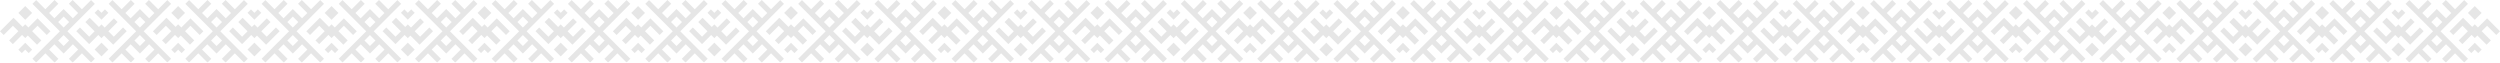 <?xml version="1.0" encoding="UTF-8"?> <svg xmlns="http://www.w3.org/2000/svg" viewBox="0 0 4994.67 125.04"><defs><style>.cls-1{opacity:0.1;}</style></defs><g id="Слой_2" data-name="Слой 2"><g id="OBJECTS"><g class="cls-1"><rect x="40.7" y="16.12" width="19.44" height="19.44" transform="translate(-3.5 43.22) rotate(-45)"></rect><polygon points="36.68 99.19 43.55 106.07 50.42 99.19 57.3 106.07 64.17 99.19 50.42 85.45 36.68 99.19"></polygon><polygon points="93.42 69.89 100.82 62.49 82.41 44.08 76 37.67 75.01 36.68 56.77 54.92 54.33 52.47 50.42 48.57 45.27 53.72 27.03 35.48 25.31 37.21 25.31 37.21 0 62.52 7.4 69.92 25.84 51.48 36.68 62.32 18.24 80.76 25.64 88.16 44.08 69.72 46.69 72.33 50.42 76.06 55.58 70.91 73.99 89.32 82.58 80.73 64.17 62.32 64.17 62.32 75.01 51.48 93.42 69.89"></polygon><path d="M189.45,117.34,171.17,99.05l-7.52-7.52L153.1,81l-7.52-7.52L134.64,62.52l10.94-10.94,7.52-7.53,10.51-10.51L171.13,26,189.46,7.7,181.93.18,163.61,18.5,145.15,0l-7.52,7.52L156.09,26,145.58,36.53,134.64,25.59l-7.52-7.52-7.53,7.52L108.65,36.53,98.11,26,116.57,7.52,109.05,0,90.58,18.46,72.3.18,64.78,7.7,83.06,26l7.52,7.53,10.55,10.54,7.52,7.53,10.94,10.94L108.65,73.46,101.13,81,90.62,91.49,83.1,99,64.78,117.33l7.52,7.53,18.32-18.32L109.08,125l7.52-7.52L98.14,99,108.65,88.5l10.94,10.94,7.53,7.53,7.52-7.52,10.94-11,10.55,10.55-18.47,18.46,7.52,7.53,18.47-18.47,18.28,18.29ZM116.17,44.05l11-10.94,10.94,10.94L127.12,55Zm11,47.87L116.17,81l11-10.94L138.06,81Z"></path><rect x="193.03" y="89.25" width="19.44" height="19.44" transform="translate(-10.6 172.35) rotate(-45)"></rect><polygon points="216.5 25.62 209.62 18.75 202.75 25.62 195.88 18.75 189 25.62 202.75 39.37 216.5 25.62"></polygon><polygon points="159.76 54.92 152.35 62.32 170.76 80.73 177.17 87.14 178.17 88.14 196.4 69.9 198.85 72.34 202.75 76.24 207.9 71.09 226.14 89.33 227.86 87.61 227.86 87.61 253.17 62.3 245.77 54.89 227.34 73.33 216.5 62.5 234.94 44.06 227.53 36.66 209.1 55.09 206.48 52.48 202.75 48.75 197.6 53.9 179.19 35.49 170.59 44.09 189 62.5 189 62.5 178.17 73.33 159.76 54.92"></polygon><path d="M341.81,117.34,323.52,99.05,316,91.53,305.46,81l-7.53-7.52L287,62.52l10.94-10.94,7.53-7.53L316,33.54,323.49,26,341.81,7.7,334.29.18,316,18.5,297.5,0,290,7.56,308.45,26,297.93,36.53,287,25.59l-7.52-7.52L272,25.59,261,36.53,250.46,26,268.92,7.52,261.4,0,242.94,18.46,224.65.18,217.13,7.7,235.42,26l7.52,7.53,10.55,10.54L261,51.58,272,62.52,261,73.46,253.49,81,243,91.49,235.45,99l-18.32,18.32,7.52,7.53L243,106.54,261.44,125l7.52-7.52L250.5,99,261,88.5,272,99.44l7.52,7.53L287,99.45l10.94-11,10.55,10.55L290,117.51l7.52,7.53L316,106.57l18.29,18.29ZM268.53,44.05l10.94-10.94,10.94,10.94L279.47,55Zm10.94,47.87L268.53,81,279.47,70,290.41,81Z"></path><rect x="346.21" y="16.12" width="19.44" height="19.44" transform="translate(85.98 259.25) rotate(-45)"></rect><polygon points="342.18 99.19 349.06 106.07 355.93 99.19 362.8 106.07 369.68 99.19 355.93 85.45 342.18 99.19"></polygon><polygon points="398.92 69.89 406.32 62.49 387.91 44.08 381.51 37.67 380.51 36.68 362.27 54.92 359.83 52.47 355.93 48.57 350.78 53.72 332.54 35.48 330.82 37.21 330.82 37.21 305.5 62.52 312.91 69.92 331.35 51.48 342.18 62.32 323.74 80.76 331.14 88.16 349.58 69.72 352.2 72.33 355.93 76.06 361.08 70.91 379.49 89.32 388.09 80.73 369.68 62.32 369.68 62.32 380.51 51.48 398.92 69.89"></polygon><path d="M495,117.34,476.67,99.05l-7.52-7.52L458.61,81l-7.53-7.52L440.14,62.52l10.94-10.94,7.53-7.53,10.51-10.51L476.64,26,495,7.7,487.44.18,469.12,18.5,450.65,0l-7.52,7.52L461.6,26,451.08,36.53,440.14,25.59l-7.52-7.52-7.52,7.52L414.16,36.53,403.61,26,422.07,7.52,414.55,0,396.09,18.46,377.8.18,370.28,7.7,388.57,26l7.52,7.53,10.55,10.54,7.52,7.53L425.1,62.52,414.16,73.46,406.64,81,396.12,91.49,388.6,99l-18.32,18.32,7.52,7.53,18.32-18.32L414.59,125l7.52-7.52L403.65,99,414.16,88.5,425.1,99.44l7.52,7.53,7.52-7.52,10.94-11,10.55,10.55-18.46,18.46,7.52,7.53,18.46-18.47,18.29,18.29ZM421.68,44.05l10.94-10.94,10.94,10.94L432.62,55Zm10.94,47.87L421.68,81,432.62,70,443.56,81Z"></path><rect x="498.53" y="89.25" width="19.44" height="19.44" transform="translate(78.88 388.38) rotate(-45)"></rect><polygon points="522 25.62 515.13 18.75 508.26 25.62 501.38 18.75 494.51 25.62 508.26 39.37 522 25.62"></polygon><polygon points="465.26 54.92 457.86 62.32 476.27 80.73 482.68 87.14 483.67 88.14 501.91 69.9 504.35 72.34 508.26 76.24 513.41 71.09 531.64 89.33 533.37 87.61 533.37 87.61 558.68 62.3 551.28 54.89 532.84 73.33 522 62.5 540.44 44.06 533.04 36.66 514.6 55.09 511.99 52.48 508.26 48.75 503.1 53.9 484.69 35.49 476.1 44.09 494.51 62.5 494.51 62.5 483.67 73.33 465.26 54.92"></polygon><path d="M647.31,117.34,629,99.05l-7.52-7.52L611,81l-7.52-7.52L592.5,62.52l10.94-10.94L611,44.05l10.51-10.51L629,26,647.32,7.7,639.79.18,621.47,18.5,603,0l-7.52,7.52L614,26,603.44,36.53,592.5,25.59,585,18.07l-7.53,7.52L566.51,36.53,556,26,574.43,7.52,566.91,0,548.44,18.46,530.16.18,522.64,7.7,540.92,26l7.52,7.53L559,44.05l7.52,7.53,10.94,10.94L566.51,73.46,559,81,548.48,91.49,541,99l-18.32,18.32,7.52,7.53,18.32-18.32L566.94,125l7.52-7.52L556,99,566.51,88.5l10.94,10.94L585,107l7.52-7.52,10.94-11L614,99.05l-18.47,18.46L603,125l18.47-18.47,18.28,18.29ZM574,44.05l11-10.94,10.94,10.94L585,55Zm11,47.87L574,81,585,70,595.92,81Z"></path><rect x="652.69" y="16.12" width="19.44" height="19.44" transform="translate(175.74 475.97) rotate(-45)"></rect><polygon points="648.67 99.19 655.54 106.07 662.41 99.19 669.29 106.07 676.16 99.19 662.41 85.45 648.67 99.19"></polygon><polygon points="705.41 69.89 712.81 62.49 694.4 44.08 687.99 37.67 687 36.68 668.76 54.92 666.32 52.47 662.41 48.57 657.26 53.72 639.03 35.48 637.3 37.21 637.3 37.21 611.99 62.52 619.39 69.92 637.83 51.48 648.67 62.32 630.23 80.76 637.63 88.16 656.07 69.72 658.68 72.33 662.41 76.06 667.57 70.91 685.98 89.32 694.57 80.73 676.16 62.32 676.16 62.32 687 51.48 705.41 69.89"></polygon><path d="M801.45,117.34,783.16,99.05l-7.52-7.52L765.09,81l-7.52-7.52L746.63,62.52l10.94-10.94,7.52-7.53L775.6,33.54,783.13,26,801.45,7.7,793.93.18,775.6,18.5,757.14,0l-7.52,7.52L768.08,26,757.57,36.53,746.63,25.59l-7.52-7.52-7.52,7.52-11,10.94L710.1,26,728.56,7.52,721,0,702.58,18.46,684.29.18,676.77,7.7,695.05,26l7.53,7.53,10.54,10.54,7.52,7.53,11,10.94-11,10.94L713.12,81,702.61,91.49,695.09,99l-18.32,18.32,7.52,7.53,18.32-18.32L721.07,125l7.53-7.52L710.13,99,720.64,88.5l11,10.94,7.52,7.53,7.52-7.52,10.94-11,10.55,10.55-18.47,18.46,7.53,7.53,18.46-18.47,18.28,18.29ZM728.17,44.05l10.94-10.94,10.94,10.94L739.11,55Zm10.94,47.87L728.17,81,739.11,70,750.05,81Z"></path><rect x="805.02" y="89.25" width="19.44" height="19.44" transform="translate(168.65 605.1) rotate(-45)"></rect><polygon points="828.49 25.62 821.62 18.75 814.74 25.62 807.87 18.75 801 25.62 814.74 39.37 828.49 25.62"></polygon><polygon points="771.75 54.92 764.35 62.32 782.76 80.73 789.16 87.14 790.16 88.14 808.4 69.9 810.84 72.34 814.74 76.24 819.89 71.09 838.13 89.33 839.85 87.61 839.85 87.61 865.17 62.3 857.76 54.89 839.33 73.33 828.49 62.5 846.93 44.06 839.53 36.66 821.09 55.09 818.47 52.48 814.74 48.75 809.59 53.9 791.18 35.49 782.58 44.09 801 62.5 801 62.5 790.16 73.33 771.75 54.92"></polygon><path d="M953.8,117.34,935.52,99.05,928,91.53,917.45,81l-7.52-7.52L899,62.52l10.95-10.94,7.52-7.53L928,33.54,935.48,26,953.8,7.7,946.28.18,928,18.5,909.5,0,902,7.56,920.44,26,909.93,36.53,899,25.59l-7.52-7.52-7.52,7.52L873,36.53,862.45,26,880.92,7.52,873.39,0,854.93,18.46,836.65.18,829.12,7.7,847.41,26l7.52,7.53,10.55,10.54L873,51.58l10.94,10.94L873,73.46,865.48,81,855,91.49,847.44,99l-18.32,18.32,7.52,7.53L855,106.54,873.43,125l7.52-7.52L862.49,99,873,88.5l10.94,10.94,7.52,7.53L899,99.45l10.95-11,10.54,10.55L902,117.51l7.52,7.53L928,106.57l18.29,18.29ZM880.52,44.05l10.94-10.94L902.4,44.05,891.46,55Zm10.94,47.87L880.52,81,891.46,70,902.4,81Z"></path><rect x="958.2" y="16.12" width="19.44" height="19.44" transform="translate(265.22 691.99) rotate(-45)"></rect><polygon points="954.17 99.19 961.05 106.07 967.92 99.19 974.79 106.07 981.67 99.19 967.92 85.45 954.17 99.19"></polygon><polygon points="1010.91 69.89 1018.32 62.49 999.9 44.08 993.5 37.67 992.5 36.68 974.27 54.92 971.82 52.47 967.92 48.57 962.77 53.72 944.53 35.48 942.81 37.21 942.81 37.21 917.5 62.52 924.9 69.92 943.34 51.48 954.17 62.32 935.73 80.76 943.14 88.16 961.57 69.72 964.19 72.33 967.92 76.06 973.07 70.91 991.48 89.32 1000.08 80.73 981.67 62.32 981.67 62.32 992.5 51.48 1010.91 69.89"></polygon><path d="M1107,117.34l-18.28-18.29-7.53-7.52L1070.6,81l-7.52-7.52-10.95-10.94,10.95-10.94,7.52-7.53,10.51-10.51,7.52-7.52L1107,7.7,1099.43.18,1081.11,18.5,1062.65,0l-7.53,7.52L1073.59,26l-10.51,10.51-10.95-10.94-7.52-7.52-7.52,7.52-10.94,10.94L1015.6,26l18.47-18.47L1026.54,0l-18.46,18.46L989.8.18,982.27,7.7,1000.56,26l7.52,7.53,10.55,10.54,7.52,7.53,10.94,10.94-10.94,10.94L1018.63,81l-10.51,10.51L1000.59,99l-18.32,18.32,7.52,7.53,18.33-18.32L1026.58,125l7.52-7.52L1015.64,99l10.51-10.51,10.94,10.94,7.52,7.53,7.52-7.52,10.95-11,10.54,10.55-18.46,18.46,7.52,7.53,18.46-18.47,18.29,18.29Zm-73.28-73.29,10.94-10.94,10.94,10.94-10.94,11Zm10.94,47.87L1033.67,81,1044.61,70,1055.55,81Z"></path><rect x="1110.53" y="89.25" width="19.44" height="19.44" transform="translate(258.13 821.12) rotate(-45)"></rect><polygon points="1133.99 25.62 1127.12 18.75 1120.25 25.62 1113.37 18.75 1106.5 25.62 1120.25 39.37 1133.99 25.62"></polygon><polygon points="1077.25 54.92 1069.85 62.32 1088.26 80.73 1094.67 87.14 1095.66 88.14 1113.9 69.9 1116.34 72.34 1120.25 76.24 1125.4 71.09 1143.64 89.33 1145.36 87.61 1145.36 87.61 1170.67 62.3 1163.27 54.89 1144.83 73.33 1133.99 62.5 1152.43 44.06 1145.03 36.66 1126.59 55.09 1123.98 52.48 1120.25 48.75 1115.1 53.9 1096.68 35.49 1088.09 44.09 1106.5 62.5 1106.5 62.5 1095.66 73.33 1077.25 54.92"></polygon><path d="M1259.31,117.34,1241,99.05l-7.52-7.52L1223,81l-7.52-7.52-10.94-10.94,10.94-10.94,7.52-7.53,10.51-10.51L1241,26,1259.31,7.7,1251.79.18,1233.46,18.5,1215,0l-7.52,7.52L1225.94,26l-10.51,10.51-10.94-10.94L1197,18.07l-7.52,7.52-11,10.94L1168,26l18.46-18.47L1178.9,0l-18.46,18.46L1142.15.18l-7.52,7.52L1152.91,26l7.53,7.53L1171,44.05l7.52,7.53,11,10.94-11,10.94L1171,81l-10.51,10.51L1153,99l-18.32,18.32,7.52,7.53,18.32-18.32L1178.93,125l7.53-7.52L1168,99,1178.5,88.5l11,10.94L1197,107l7.52-7.52,10.94-11L1226,99.05l-18.47,18.46L1215,125l18.46-18.47,18.28,18.29ZM1186,44.05,1197,33.11l10.94,10.94L1197,55ZM1197,91.92,1186,81,1197,70,1207.91,81Z"></path><rect x="1265.13" y="16.12" width="19.44" height="19.44" transform="translate(355.12 909.02) rotate(-45)"></rect><polygon points="1261.1 99.19 1267.97 106.07 1274.85 99.19 1281.72 106.07 1288.6 99.19 1274.85 85.45 1261.1 99.19"></polygon><polygon points="1317.84 69.89 1325.24 62.49 1306.83 44.08 1300.43 37.67 1299.43 36.68 1281.19 54.92 1278.75 52.47 1274.85 48.57 1269.7 53.72 1251.46 35.48 1249.74 37.21 1249.74 37.21 1224.42 62.52 1231.83 69.92 1250.27 51.48 1261.1 62.32 1242.66 80.76 1250.06 88.16 1268.5 69.72 1271.12 72.33 1274.85 76.06 1280 70.91 1298.41 89.32 1307.01 80.73 1288.6 62.32 1288.6 62.32 1299.43 51.48 1317.84 69.89"></polygon><path d="M1413.88,117.34l-18.29-18.29-7.52-7.52L1377.53,81,1370,73.46l-10.94-10.94L1370,51.58l7.53-7.53L1388,33.54l7.52-7.52L1413.88,7.7,1406.36.18,1388,18.5,1369.57,0l-7.52,7.52L1380.52,26,1370,36.53l-10.94-10.94-7.52-7.52L1344,25.59l-10.94,10.94L1322.53,26,1341,7.52,1333.47,0,1315,18.46,1296.72.18,1289.2,7.7,1307.49,26l7.52,7.53,10.55,10.54,7.52,7.53L1344,62.52l-10.94,10.94L1325.56,81,1315,91.49,1307.52,99l-18.32,18.32,7.52,7.53L1315,106.54,1333.51,125l7.52-7.52L1322.57,99l10.51-10.51L1344,99.44l7.52,7.53,7.52-7.52,10.94-11,10.55,10.55-18.46,18.46,7.52,7.53,18.46-18.47,18.29,18.29ZM1340.6,44.05l10.94-10.94,10.94,10.94-10.94,11Zm10.94,47.87L1340.6,81,1351.54,70,1362.48,81Z"></path><rect x="1417.45" y="89.25" width="19.44" height="19.44" transform="translate(348.03 1038.15) rotate(-45)"></rect><polygon points="1440.92 25.62 1434.05 18.75 1427.18 25.62 1420.3 18.75 1413.43 25.62 1427.18 39.37 1440.92 25.62"></polygon><polygon points="1384.18 54.92 1376.78 62.32 1395.19 80.73 1401.6 87.14 1402.59 88.14 1420.83 69.9 1423.27 72.34 1427.18 76.24 1432.33 71.09 1450.57 89.33 1452.29 87.61 1452.29 87.61 1477.6 62.3 1470.2 54.89 1451.76 73.33 1440.92 62.5 1459.36 44.06 1451.96 36.66 1433.52 55.09 1430.91 52.48 1427.18 48.75 1422.02 53.9 1403.61 35.49 1395.02 44.09 1413.43 62.5 1413.43 62.5 1402.59 73.33 1384.18 54.92"></polygon><path d="M1566.23,117.34,1548,99.05l-7.52-7.52L1529.88,81l-7.52-7.52-10.94-10.94,10.94-10.94,7.52-7.53,10.51-10.51,7.52-7.52L1566.24,7.7,1558.71.18,1540.39,18.5,1521.93,0l-7.52,7.52L1532.87,26l-10.51,10.51-10.94-10.94-7.52-7.52-7.53,7.52-10.94,10.94L1474.89,26l18.46-18.47L1485.83,0l-18.47,18.46L1449.08.18l-7.52,7.52L1459.84,26l7.52,7.53,10.55,10.54,7.52,7.53,10.94,10.94-10.94,10.94L1477.91,81,1467.4,91.49,1459.88,99l-18.32,18.32,7.52,7.53,18.32-18.32L1485.86,125l7.52-7.52L1474.92,99l10.51-10.51,10.94,10.94,7.53,7.53,7.52-7.52,10.94-11,10.55,10.55-18.47,18.46L1522,125l18.47-18.47,18.28,18.29ZM1493,44.05l11-10.94,10.94,10.94L1503.9,55Zm11,47.87L1493,81l11-10.94L1514.84,81Z"></path><rect x="1570.63" y="16.12" width="19.44" height="19.44" transform="translate(444.6 1125.05) rotate(-45)"></rect><polygon points="1566.61 99.19 1573.48 106.07 1580.35 99.19 1587.23 106.07 1594.1 99.19 1580.35 85.45 1566.61 99.19"></polygon><polygon points="1623.35 69.89 1630.75 62.49 1612.34 44.08 1605.93 37.67 1604.94 36.68 1586.7 54.92 1584.26 52.47 1580.35 48.57 1575.2 53.72 1556.96 35.48 1555.24 37.21 1555.24 37.21 1529.93 62.52 1537.33 69.92 1555.77 51.48 1566.61 62.32 1548.17 80.76 1555.57 88.16 1574.01 69.72 1576.62 72.33 1580.35 76.06 1585.51 70.91 1603.92 89.32 1612.51 80.73 1594.1 62.32 1594.1 62.32 1604.94 51.48 1623.35 69.89"></polygon><path d="M1719.38,117.34,1701.1,99.05l-7.52-7.52L1683,81l-7.52-7.52-10.94-10.94,10.94-10.94,7.52-7.53,10.51-10.51,7.52-7.52L1719.39,7.7,1711.86.18,1693.54,18.5,1675.08,0l-7.52,7.52L1686,26l-10.51,10.51-10.94-10.94-7.52-7.52-7.53,7.52-10.94,10.94L1628,26,1646.5,7.52,1639,0l-18.47,18.46L1602.23.18l-7.52,7.52L1613,26l7.52,7.53,10.55,10.54,7.52,7.53,10.94,10.94-10.94,10.94L1631.06,81l-10.51,10.51L1613,99l-18.32,18.32,7.52,7.53,18.32-18.32L1639,125l7.52-7.52L1628.07,99l10.51-10.51,10.94,10.94,7.53,7.53,7.52-7.52,10.94-11,10.55,10.55-18.47,18.46,7.52,7.53,18.47-18.47,18.28,18.29ZM1646.1,44.05l11-10.94L1668,44.05l-10.94,11Zm11,47.87L1646.1,81l11-10.94L1668,81Z"></path><rect x="1722.96" y="89.25" width="19.44" height="19.44" transform="translate(437.51 1254.18) rotate(-45)"></rect><polygon points="1746.43 25.62 1739.56 18.75 1732.68 25.62 1725.81 18.75 1718.93 25.62 1732.68 39.37 1746.43 25.62"></polygon><polygon points="1689.69 54.92 1682.29 62.32 1700.7 80.73 1707.1 87.14 1708.1 88.14 1726.34 69.9 1728.78 72.34 1732.68 76.24 1737.83 71.09 1756.07 89.33 1757.79 87.61 1757.79 87.61 1783.1 62.3 1775.7 54.89 1757.27 73.33 1746.43 62.5 1764.87 44.06 1757.46 36.66 1739.03 55.09 1736.41 52.48 1732.68 48.75 1727.53 53.9 1709.12 35.49 1700.52 44.09 1718.93 62.5 1718.93 62.5 1708.1 73.33 1689.69 54.92"></polygon><path d="M1871.74,117.34l-18.29-18.29-7.52-7.52L1835.39,81l-7.53-7.52-10.94-10.94,10.94-10.94,7.53-7.53,10.51-10.51,7.52-7.52L1871.74,7.7,1864.22.18,1845.9,18.5,1827.43,0l-7.52,7.52L1838.38,26l-10.52,10.51-10.94-10.94-7.52-7.52-7.52,7.52-10.94,10.94L1780.39,26l18.46-18.47L1791.33,0l-18.46,18.46L1754.58.18l-7.52,7.52L1765.35,26l7.52,7.53,10.55,10.54,7.52,7.53,10.94,10.94-10.94,10.94L1783.42,81,1772.9,91.49,1765.38,99l-18.32,18.32,7.52,7.53,18.32-18.32L1791.37,125l7.52-7.52L1780.43,99l10.51-10.51,10.94,10.94,7.52,7.53,7.52-7.52,10.94-11,10.55,10.55L1820,117.51l7.52,7.53,18.46-18.47,18.29,18.29Zm-73.28-73.29,10.94-10.94,10.94,10.94L1809.4,55Zm10.94,47.87L1798.46,81,1809.4,70,1820.34,81Z"></path><rect x="1877.12" y="16.12" width="19.44" height="19.44" transform="translate(534.37 1341.77) rotate(-45)"></rect><polygon points="1873.09 99.19 1879.97 106.07 1886.84 99.19 1893.71 106.07 1900.59 99.19 1886.84 85.45 1873.09 99.19"></polygon><polygon points="1929.84 69.89 1937.24 62.49 1918.83 44.08 1912.42 37.67 1911.42 36.68 1893.19 54.92 1890.74 52.47 1886.84 48.57 1881.69 53.72 1863.45 35.48 1861.73 37.21 1861.73 37.21 1836.42 62.52 1843.82 69.92 1862.26 51.48 1873.09 62.32 1854.65 80.76 1862.06 88.16 1880.49 69.72 1883.11 72.33 1886.84 76.06 1891.99 70.91 1910.4 89.32 1919 80.73 1900.59 62.32 1900.59 62.32 1911.42 51.48 1929.84 69.89"></polygon><path d="M2025.87,117.34l-18.28-18.29-7.53-7.52L1989.52,81,1982,73.46l-11-10.94,11-10.94,7.52-7.53L2000,33.54l7.52-7.52L2025.87,7.7,2018.35.18,2000,18.5,1981.57,0,1974,7.56,1992.51,26,1982,36.53l-11-10.94-7.52-7.52L1956,25.59l-10.94,10.94L1934.52,26,1953,7.52,1945.46,0,1927,18.46,1908.72.18l-7.53,7.52L1919.48,26l7.52,7.53,10.55,10.54,7.52,7.53L1956,62.52l-10.94,10.94L1937.55,81,1927,91.49,1919.51,99l-18.32,18.32,7.52,7.53L1927,106.54,1945.5,125l7.52-7.52L1934.56,99l10.51-10.51L1956,99.44l7.52,7.53,7.52-7.52,11-11,10.54,10.55-18.46,18.46,7.52,7.53,18.46-18.47,18.29,18.29Zm-73.28-73.29,10.94-10.94,10.94,10.94-10.94,11Zm10.94,47.87L1952.59,81,1963.53,70,1974.47,81Z"></path><rect x="2029.45" y="89.25" width="19.44" height="19.44" transform="translate(527.28 1470.9) rotate(-45)"></rect><polygon points="2052.91 25.62 2046.04 18.75 2039.17 25.62 2032.29 18.75 2025.42 25.62 2039.17 39.37 2052.91 25.62"></polygon><polygon points="1996.17 54.92 1988.77 62.32 2007.18 80.73 2013.59 87.14 2014.58 88.14 2032.82 69.9 2035.26 72.34 2039.17 76.24 2044.32 71.09 2062.56 89.33 2064.28 87.61 2064.28 87.61 2089.59 62.3 2082.19 54.89 2063.75 73.33 2052.91 62.5 2071.35 44.06 2063.95 36.66 2045.51 55.09 2042.9 52.48 2039.17 48.75 2034.02 53.9 2015.61 35.49 2007.01 44.09 2025.42 62.5 2025.42 62.5 2014.58 73.33 1996.17 54.92"></polygon><path d="M2178.23,117.34l-18.29-18.29-7.52-7.52L2141.87,81l-7.52-7.52-10.94-10.94,10.94-10.94,7.52-7.53,10.51-10.51,7.53-7.52L2178.23,7.7,2170.71.18,2152.38,18.5,2133.92,0l-7.52,7.52L2144.86,26l-10.51,10.51-10.94-10.94-7.52-7.52-7.52,7.52-10.95,10.94L2086.88,26l18.46-18.47L2097.82,0l-18.46,18.46L2061.07.18l-7.52,7.52L2071.83,26l7.53,7.53,10.54,10.54,7.52,7.53,10.95,10.94-10.95,10.94L2089.9,81l-10.51,10.51L2071.87,99l-18.32,18.32,7.52,7.53,18.32-18.32L2097.85,125l7.53-7.52L2086.91,99l10.51-10.51,10.95,10.94,7.52,7.53,7.52-7.52,10.94-11,10.55,10.55-18.47,18.46L2134,125l18.46-18.47,18.28,18.29ZM2105,44.05l10.94-10.94,10.94,10.94-10.94,11Zm10.94,47.87L2105,81,2115.89,70,2126.83,81Z"></path><rect x="2182.62" y="16.12" width="19.44" height="19.44" transform="translate(623.85 1557.79) rotate(-45)"></rect><polygon points="2178.6 99.19 2185.47 106.07 2192.34 99.19 2199.22 106.07 2206.09 99.19 2192.34 85.45 2178.6 99.19"></polygon><polygon points="2235.34 69.89 2242.74 62.49 2224.33 44.08 2217.92 37.67 2216.93 36.68 2198.69 54.92 2196.25 52.47 2192.34 48.57 2187.19 53.72 2168.96 35.48 2167.23 37.21 2167.23 37.21 2141.92 62.52 2149.32 69.92 2167.76 51.48 2178.6 62.32 2160.16 80.76 2167.56 88.16 2186 69.72 2188.61 72.33 2192.34 76.06 2197.5 70.91 2215.91 89.32 2224.5 80.73 2206.09 62.32 2206.09 62.32 2216.93 51.48 2235.34 69.89"></polygon><path d="M2331.38,117.34l-18.29-18.29-7.52-7.52L2295,81l-7.52-7.52-10.94-10.94,10.94-10.94,7.52-7.53,10.51-10.51,7.53-7.52L2331.38,7.7,2323.86.18,2305.53,18.5,2287.07,0l-7.52,7.52L2298,26,2287.5,36.53l-10.94-10.94L2269,18.07l-7.52,7.52-10.95,10.94L2240,26l18.46-18.47L2251,0l-18.46,18.46L2214.22.18,2206.7,7.7,2225,26l7.53,7.53,10.54,10.54,7.52,7.53,10.95,10.94-10.95,10.94L2243.05,81l-10.51,10.51L2225,99l-18.32,18.32,7.52,7.53,18.32-18.32L2251,125l7.53-7.52L2240.06,99l10.51-10.51,10.95,10.94L2269,107l7.52-7.52,10.94-11,10.55,10.55-18.47,18.46,7.53,7.53,18.46-18.47,18.28,18.29ZM2258.1,44.05,2269,33.11,2280,44.05,2269,55ZM2269,91.92,2258.1,81,2269,70,2280,81Z"></path><rect x="2334.95" y="89.25" width="19.44" height="19.44" transform="translate(616.76 1686.92) rotate(-45)"></rect><polygon points="2358.42 25.62 2351.55 18.75 2344.67 25.62 2337.8 18.75 2330.93 25.62 2344.67 39.37 2358.42 25.62"></polygon><polygon points="2301.68 54.92 2294.28 62.32 2312.69 80.73 2319.09 87.14 2320.09 88.14 2338.33 69.9 2340.77 72.34 2344.67 76.24 2349.82 71.09 2368.06 89.33 2369.78 87.61 2369.78 87.61 2395.1 62.3 2387.7 54.89 2369.26 73.33 2358.42 62.5 2376.86 44.06 2369.46 36.66 2351.02 55.09 2348.4 52.48 2344.67 48.75 2339.52 53.9 2321.11 35.49 2312.51 44.09 2330.93 62.5 2330.93 62.5 2320.09 73.33 2301.68 54.92"></polygon><path d="M2483.73,117.34l-18.28-18.29-7.53-7.52L2447.38,81l-7.52-7.52-11-10.94,11-10.94,7.52-7.53,10.51-10.51,7.52-7.52L2483.73,7.7,2476.21.18,2457.89,18.5,2439.43,0l-7.53,7.52L2450.37,26l-10.51,10.51-11-10.94-7.52-7.52-7.52,7.52-10.94,10.94L2392.38,26l18.47-18.47L2403.32,0l-18.46,18.46L2366.58.18l-7.53,7.52L2377.34,26l7.52,7.53,10.55,10.54,7.52,7.53,10.94,10.94-10.94,10.94L2395.41,81,2384.9,91.49,2377.37,99l-18.32,18.32,7.52,7.53,18.33-18.32L2403.36,125l7.52-7.52L2392.42,99l10.51-10.51,10.94,10.94,7.52,7.53,7.52-7.52,11-11,10.54,10.55-18.46,18.46,7.52,7.53,18.46-18.47,18.29,18.29Zm-73.28-73.29,10.94-10.94,10.94,10.94-10.94,11Zm10.94,47.87L2410.45,81,2421.39,70,2432.33,81Z"></path><rect x="2487.69" y="16.12" width="19.44" height="19.44" transform="translate(713.2 1773.5) rotate(-45)"></rect><polygon points="2483.66 99.19 2490.53 106.07 2497.41 99.19 2504.28 106.07 2511.16 99.19 2497.41 85.45 2483.66 99.19"></polygon><polygon points="2540.4 69.89 2547.8 62.49 2529.39 44.08 2522.99 37.67 2521.99 36.68 2503.76 54.92 2501.31 52.47 2497.41 48.57 2492.26 53.72 2474.02 35.48 2472.3 37.21 2472.3 37.21 2446.99 62.52 2454.39 69.92 2472.82 51.48 2483.66 62.32 2465.22 80.76 2472.62 88.16 2491.06 69.72 2493.68 72.33 2497.41 76.06 2502.56 70.91 2520.97 89.32 2529.57 80.73 2511.16 62.32 2511.16 62.32 2521.99 51.48 2540.4 69.89"></polygon><path d="M2636.44,117.34l-18.29-18.29-7.52-7.52L2600.09,81l-7.53-7.52-10.94-10.94,10.94-10.94,7.53-7.53,10.51-10.51,7.52-7.52L2636.44,7.7,2628.92.18,2610.6,18.5,2592.13,0l-7.52,7.52L2603.08,26l-10.51,10.51-11-10.94-7.52-7.52-7.52,7.52-10.94,10.94L2545.09,26l18.46-18.47L2556,0l-18.46,18.46L2519.28.18l-7.52,7.52L2530.05,26l7.52,7.53,10.55,10.54,7.52,7.53,10.94,10.94-10.94,10.94L2548.12,81,2537.6,91.49,2530.08,99l-18.32,18.32,7.52,7.53,18.32-18.32L2556.07,125l7.52-7.52L2545.13,99l10.51-10.51,10.94,10.94,7.52,7.53,7.52-7.52,10.94-11,10.55,10.55-18.46,18.46,7.52,7.53,18.46-18.47,18.29,18.29Zm-73.28-73.29,10.94-10.94L2585,44.05,2574.1,55Zm10.94,47.87L2563.16,81,2574.1,70,2585,81Z"></path><rect x="2640.01" y="89.25" width="19.44" height="19.44" transform="translate(706.11 1902.64) rotate(-45)"></rect><polygon points="2663.48 25.62 2656.61 18.75 2649.74 25.62 2642.86 18.75 2635.99 25.62 2649.74 39.37 2663.48 25.62"></polygon><polygon points="2606.74 54.92 2599.34 62.32 2617.75 80.73 2624.16 87.14 2625.15 88.14 2643.39 69.9 2645.83 72.34 2649.74 76.24 2654.89 71.09 2673.13 89.33 2674.85 87.61 2674.85 87.61 2700.16 62.3 2692.76 54.89 2674.32 73.33 2663.48 62.5 2681.92 44.06 2674.52 36.66 2656.08 55.09 2653.47 52.48 2649.74 48.75 2644.58 53.9 2626.17 35.49 2617.58 44.09 2635.99 62.5 2635.99 62.5 2625.15 73.33 2606.74 54.92"></polygon><path d="M2788.79,117.34l-18.28-18.29L2763,91.53,2752.44,81l-7.52-7.52L2734,62.52l10.94-10.94,7.52-7.53L2763,33.54l7.52-7.52L2788.8,7.7,2781.27.18,2763,18.5,2744.49,0,2737,7.56,2755.43,26l-10.51,10.51L2734,25.59l-7.52-7.52-7.53,7.52L2708,36.53,2697.45,26l18.46-18.47L2708.39,0l-18.47,18.46L2671.64.18l-7.52,7.52L2682.4,26l7.52,7.53,10.55,10.54,7.52,7.53,10.94,10.94L2708,73.46,2700.47,81,2690,91.49,2682.44,99l-18.32,18.32,7.52,7.53L2690,106.54,2708.42,125l7.52-7.52L2697.48,99,2708,88.5l10.94,10.94,7.53,7.53,7.52-7.52,10.94-11,10.55,10.55L2737,117.51l7.52,7.53L2763,106.57l18.28,18.29Zm-73.28-73.29,10.95-10.94,10.94,10.94-10.94,11Zm10.95,47.87L2715.51,81,2726.46,70,2737.4,81Z"></path><rect x="2793.19" y="16.12" width="19.44" height="19.44" transform="translate(802.68 1989.53) rotate(-45)"></rect><polygon points="2789.17 99.19 2796.04 106.07 2802.91 99.19 2809.79 106.07 2816.66 99.19 2802.91 85.45 2789.17 99.19"></polygon><polygon points="2845.91 69.89 2853.31 62.49 2834.9 44.08 2828.49 37.67 2827.5 36.68 2809.26 54.92 2806.82 52.47 2802.91 48.57 2797.76 53.72 2779.52 35.48 2777.8 37.21 2777.8 37.21 2752.49 62.52 2759.89 69.92 2778.33 51.48 2789.17 62.32 2770.73 80.76 2778.13 88.16 2796.57 69.72 2799.18 72.33 2802.91 76.06 2808.07 70.91 2826.48 89.32 2835.07 80.73 2816.66 62.32 2816.66 62.32 2827.5 51.48 2845.91 69.89"></polygon><path d="M2941.94,117.34l-18.28-18.29-7.52-7.52L2905.59,81l-7.52-7.52-10.94-10.94,10.94-10.94,7.52-7.53,10.51-10.51,7.52-7.52L2942,7.7,2934.42.18,2916.1,18.5,2897.64,0l-7.52,7.52L2908.58,26l-10.51,10.51-10.94-10.94-7.52-7.52-7.53,7.52-10.94,10.94L2850.6,26l18.46-18.47L2861.54,0l-18.47,18.46L2824.79.18l-7.52,7.52L2835.55,26l7.52,7.53,10.55,10.54,7.52,7.53,10.94,10.94-10.94,10.94L2853.62,81l-10.51,10.51L2835.59,99l-18.32,18.32,7.52,7.53,18.32-18.32L2861.57,125l7.52-7.52L2850.63,99l10.51-10.51,10.94,10.94,7.53,7.53,7.52-7.52,10.94-11,10.55,10.55-18.47,18.46,7.52,7.53,18.47-18.47,18.28,18.29Zm-73.28-73.29,11-10.94,10.94,10.94-10.94,11Zm11,47.87-11-10.94,11-10.94L2890.55,81Z"></path><rect x="2945.52" y="89.25" width="19.44" height="19.44" transform="translate(795.59 2118.66) rotate(-45)"></rect><polygon points="2968.99 25.62 2962.11 18.75 2955.24 25.62 2948.37 18.75 2941.49 25.62 2955.24 39.37 2968.99 25.62"></polygon><polygon points="2912.25 54.92 2904.84 62.32 2923.26 80.73 2929.66 87.14 2930.66 88.14 2948.89 69.9 2951.34 72.34 2955.24 76.24 2960.39 71.09 2978.63 89.33 2980.35 87.61 2980.35 87.61 3005.66 62.3 2998.26 54.89 2979.82 73.33 2968.99 62.5 2987.43 44.06 2980.03 36.66 2961.59 55.09 2958.97 52.48 2955.24 48.75 2950.09 53.9 2931.68 35.49 2923.08 44.09 2941.49 62.5 2941.49 62.5 2930.66 73.33 2912.25 54.92"></polygon><path d="M3094.3,117.34,3076,99.05l-7.52-7.52L3058,81l-7.53-7.52-10.94-10.94,10.94-10.94,7.53-7.53,10.51-10.51L3076,26,3094.3,7.7,3086.78.18,3068.46,18.5,3050,0l-7.52,7.52L3060.94,26l-10.51,10.51-10.95-10.94L3032,18.07l-7.52,7.52L3013.5,36.53,3003,26l18.46-18.47L3013.89,0l-18.46,18.46L2977.14.18l-7.52,7.52L2987.91,26l7.52,7.53L3006,44.05l7.52,7.53,10.94,10.94L3013.5,73.46,3006,81l-10.52,10.51L2987.94,99l-18.32,18.32,7.52,7.53,18.32-18.32L3013.93,125l7.52-7.52L3003,99,3013.5,88.5l10.94,10.94L3032,107l7.52-7.52,10.94-11L3061,99.05l-18.46,18.46L3050,125l18.46-18.47,18.29,18.29ZM3021,44.05,3032,33.11l10.94,10.94L3032,55ZM3032,91.92,3021,81,3032,70,3042.9,81Z"></path><rect x="3099.68" y="16.12" width="19.44" height="19.44" transform="translate(892.45 2206.25) rotate(-45)"></rect><polygon points="3095.65 99.19 3102.53 106.07 3109.4 99.19 3116.27 106.07 3123.15 99.19 3109.4 85.45 3095.65 99.19"></polygon><polygon points="3152.39 69.89 3159.8 62.49 3141.39 44.08 3134.98 37.67 3133.98 36.68 3115.75 54.92 3113.3 52.47 3109.4 48.57 3104.25 53.72 3086.01 35.48 3084.29 37.21 3084.29 37.21 3058.98 62.52 3066.38 69.92 3084.82 51.48 3095.65 62.32 3077.21 80.76 3084.62 88.16 3103.05 69.72 3105.67 72.33 3109.4 76.06 3114.55 70.91 3132.96 89.32 3141.56 80.73 3123.15 62.32 3123.15 62.32 3133.98 51.48 3152.39 69.89"></polygon><path d="M3248.43,117.34l-18.28-18.29-7.53-7.52L3212.08,81l-7.52-7.52-10.95-10.94,10.95-10.94,7.52-7.53,10.51-10.51,7.52-7.52L3248.43,7.7,3240.91.18,3222.59,18.5,3204.13,0l-7.53,7.52L3215.07,26l-10.51,10.51-10.95-10.94-7.52-7.52-7.52,7.52-10.94,10.94L3157.08,26l18.47-18.47L3168,0l-18.46,18.46L3131.28.18l-7.53,7.52L3142,26l7.52,7.53,10.55,10.54,7.52,7.53,10.94,10.94-10.94,10.94L3160.11,81,3149.6,91.49,3142.07,99l-18.32,18.32,7.52,7.53,18.33-18.32L3168.06,125l7.52-7.52L3157.12,99l10.51-10.51,10.94,10.94,7.52,7.53,7.52-7.52,10.95-11,10.54,10.55-18.46,18.46,7.52,7.53,18.46-18.47,18.29,18.29Zm-73.28-73.29,10.94-10.94L3197,44.05l-10.94,11Zm10.94,47.87L3175.15,81,3186.09,70,3197,81Z"></path><rect x="3252.01" y="89.25" width="19.44" height="19.44" transform="translate(885.36 2335.38) rotate(-45)"></rect><polygon points="3275.47 25.62 3268.6 18.75 3261.73 25.62 3254.85 18.75 3247.98 25.62 3261.73 39.37 3275.47 25.62"></polygon><polygon points="3218.73 54.92 3211.33 62.32 3229.74 80.73 3236.15 87.14 3237.14 88.14 3255.38 69.9 3257.82 72.34 3261.73 76.24 3266.88 71.09 3285.12 89.33 3286.84 87.61 3286.84 87.61 3312.15 62.3 3304.75 54.89 3286.31 73.33 3275.47 62.5 3293.91 44.06 3286.51 36.66 3268.07 55.09 3265.46 52.48 3261.73 48.75 3256.58 53.9 3238.16 35.49 3229.57 44.09 3247.98 62.5 3247.98 62.5 3237.14 73.33 3218.73 54.92"></polygon><path d="M3400.79,117.34,3382.5,99.05,3375,91.53,3364.43,81l-7.52-7.52L3346,62.52l10.94-10.94,7.52-7.53,10.51-10.51,7.53-7.52L3400.79,7.7,3393.27.18,3374.94,18.5,3356.48,0,3349,7.56,3367.42,26l-10.51,10.51L3346,25.59l-7.52-7.52-7.52,7.52L3320,36.53,3309.44,26,3327.9,7.52,3320.38,0l-18.46,18.46L3283.63.18l-7.52,7.52L3294.39,26l7.53,7.53,10.54,10.54,7.52,7.53,10.95,10.94L3320,73.46,3312.46,81,3302,91.49,3294.43,99l-18.32,18.32,7.52,7.53L3302,106.54,3320.41,125l7.53-7.52L3309.47,99,3320,88.5l10.95,10.94,7.52,7.53,7.52-7.52,10.94-11,10.55,10.55L3349,117.51l7.53,7.53L3375,106.57l18.28,18.29Zm-73.28-73.29,10.94-10.94,10.94,10.94-10.94,11Zm10.94,47.87L3327.51,81,3338.45,70,3349.39,81Z"></path><rect x="3405.18" y="16.12" width="19.44" height="19.44" transform="translate(981.93 2422.27) rotate(-45)"></rect><polygon points="3401.16 99.19 3408.03 106.07 3414.91 99.19 3421.78 106.07 3428.65 99.19 3414.91 85.45 3401.16 99.19"></polygon><polygon points="3457.9 69.89 3465.3 62.49 3446.89 44.08 3440.48 37.67 3439.49 36.68 3421.25 54.92 3418.81 52.47 3414.91 48.57 3409.75 53.72 3391.52 35.48 3389.79 37.21 3389.79 37.21 3364.48 62.52 3371.88 69.92 3390.32 51.48 3401.16 62.32 3382.72 80.76 3390.12 88.16 3408.56 69.72 3411.18 72.33 3414.91 76.06 3420.06 70.91 3438.47 89.32 3447.06 80.73 3428.65 62.32 3428.65 62.32 3439.49 51.48 3457.9 69.89"></polygon><path d="M3553.94,117.34l-18.29-18.29-7.52-7.52L3517.58,81l-7.52-7.52-10.94-10.94,10.94-10.94,7.52-7.53,10.51-10.51,7.53-7.52L3553.94,7.7,3546.42.18,3528.09,18.5,3509.63,0l-7.52,7.52L3520.57,26l-10.51,10.51-10.94-10.94-7.52-7.52-7.52,7.52-10.95,10.94L3462.59,26l18.46-18.47L3473.53,0l-18.46,18.46L3436.78.18l-7.52,7.52L3447.54,26l7.53,7.53,10.54,10.54,7.52,7.53,10.95,10.94-10.95,10.94L3465.61,81,3455.1,91.49,3447.58,99l-18.32,18.32,7.52,7.53,18.32-18.32L3473.56,125l7.53-7.52L3462.62,99l10.51-10.51,10.95,10.94,7.52,7.53,7.52-7.52,10.94-11,10.55,10.55-18.47,18.46,7.53,7.53,18.46-18.47,18.28,18.29Zm-73.28-73.29,10.94-10.94,10.94,10.94L3491.6,55Zm10.94,47.87L3480.66,81,3491.6,70,3502.54,81Z"></path><rect x="3557.51" y="89.25" width="19.44" height="19.44" transform="translate(974.84 2551.4) rotate(-45)"></rect><polygon points="3580.98 25.62 3574.11 18.75 3567.23 25.62 3560.36 18.75 3553.49 25.62 3567.23 39.37 3580.98 25.62"></polygon><polygon points="3524.24 54.92 3516.84 62.32 3535.25 80.73 3541.66 87.14 3542.65 88.14 3560.89 69.9 3563.33 72.34 3567.23 76.24 3572.38 71.09 3590.62 89.33 3592.34 87.61 3592.34 87.61 3617.66 62.3 3610.26 54.89 3591.82 73.33 3580.98 62.5 3599.42 44.06 3592.02 36.66 3573.58 55.09 3570.96 52.48 3567.23 48.75 3562.08 53.9 3543.67 35.49 3535.07 44.09 3553.49 62.5 3553.49 62.5 3542.65 73.33 3524.24 54.92"></polygon><path d="M3706.29,117.34,3688,99.05l-7.53-7.52L3669.94,81l-7.52-7.52-11-10.94,11-10.94,7.52-7.53,10.51-10.51L3688,26,3706.29,7.7,3698.77.18,3680.45,18.5,3662,0l-7.53,7.52L3672.93,26l-10.51,10.51-11-10.94L3644,18.07l-7.52,7.52-10.94,10.94L3614.94,26l18.47-18.47L3625.88,0l-18.46,18.46L3589.14.18l-7.53,7.52L3599.9,26l7.52,7.53L3618,44.05l7.52,7.53,10.94,10.94-10.94,10.94L3618,81l-10.51,10.51L3599.93,99l-18.32,18.32,7.52,7.53,18.33-18.32L3625.92,125l7.52-7.52L3615,99l10.51-10.51,10.94,10.94L3644,107l7.52-7.52,11-11L3673,99.05l-18.46,18.46L3662,125l18.46-18.47,18.29,18.29ZM3633,44.05,3644,33.11l10.94,10.94L3644,55ZM3644,91.92,3633,81,3644,70,3654.89,81Z"></path><rect x="3712.11" y="16.12" width="19.44" height="19.44" transform="translate(1071.83 2639.3) rotate(-45)"></rect><polygon points="3708.09 99.19 3714.96 106.07 3721.83 99.19 3728.71 106.07 3735.58 99.19 3721.83 85.45 3708.09 99.19"></polygon><polygon points="3764.83 69.89 3772.23 62.49 3753.82 44.08 3747.41 37.67 3746.42 36.68 3728.18 54.92 3725.74 52.47 3721.83 48.57 3716.68 53.72 3698.45 35.48 3696.72 37.21 3696.72 37.21 3671.41 62.52 3678.81 69.92 3697.25 51.48 3708.09 62.32 3689.65 80.76 3697.05 88.16 3715.49 69.72 3718.1 72.33 3721.83 76.06 3726.99 70.91 3745.4 89.32 3753.99 80.73 3735.58 62.32 3735.58 62.32 3746.42 51.48 3764.83 69.89"></polygon><path d="M3860.87,117.34l-18.29-18.29-7.52-7.52L3824.51,81,3817,73.46l-10.94-10.94L3817,51.58l7.52-7.53L3835,33.54l7.52-7.52L3860.87,7.7,3853.34.18,3835,18.5,3816.56,0,3809,7.56,3827.5,26,3817,36.53l-10.94-10.94-7.52-7.52L3791,25.59l-11,10.94L3769.52,26,3788,7.52,3780.46,0,3762,18.46,3743.71.18l-7.52,7.52L3754.47,26l7.52,7.53,10.55,10.54,7.52,7.53L3791,62.52l-10.94,10.94L3772.54,81,3762,91.49,3754.51,99l-18.32,18.32,7.52,7.53L3762,106.54,3780.49,125l7.52-7.52L3769.55,99l10.51-10.51L3791,99.44l7.53,7.53,7.52-7.52,10.94-11,10.55,10.55-18.47,18.46,7.52,7.53,18.47-18.47,18.28,18.29Zm-73.29-73.29,11-10.94,10.94,10.94-10.94,11Zm11,47.87-11-10.94,11-10.94L3809.47,81Z"></path><rect x="3864.44" y="89.25" width="19.44" height="19.44" transform="translate(1064.73 2768.43) rotate(-45)"></rect><polygon points="3887.91 25.62 3881.03 18.75 3874.16 25.62 3867.29 18.75 3860.41 25.62 3874.16 39.37 3887.91 25.62"></polygon><polygon points="3831.17 54.92 3823.76 62.32 3842.18 80.73 3848.58 87.14 3849.58 88.14 3867.82 69.9 3870.26 72.34 3874.16 76.24 3879.31 71.09 3897.55 89.33 3899.27 87.61 3899.27 87.61 3924.59 62.3 3917.18 54.89 3898.74 73.33 3887.91 62.5 3906.35 44.06 3898.95 36.66 3880.51 55.09 3877.89 52.48 3874.16 48.75 3869.01 53.9 3850.6 35.49 3842 44.09 3860.41 62.5 3860.41 62.5 3849.58 73.33 3831.17 54.92"></polygon><path d="M4013.22,117.34l-18.29-18.29-7.52-7.52L3976.87,81l-7.53-7.52L3958.4,62.52l10.95-10.94,7.52-7.53,10.51-10.51L3994.9,26,4013.22,7.7,4005.7.18,3987.38,18.5,3968.91,0l-7.52,7.52L3979.86,26l-10.51,10.51L3958.4,25.59l-7.52-7.52-7.52,7.52-10.94,10.94L3921.87,26l18.46-18.47L3932.81,0l-18.46,18.46L3896.06.18l-7.52,7.52L3906.83,26l7.52,7.53,10.55,10.54,7.52,7.53,10.94,10.94-10.94,10.94L3924.9,81l-10.52,10.51L3906.86,99l-18.32,18.32,7.52,7.53,18.32-18.32L3932.85,125l7.52-7.52L3921.91,99l10.51-10.51,10.94,10.94,7.52,7.53,7.52-7.52,10.94-11,10.55,10.55-18.46,18.46L3969,125l18.46-18.47,18.29,18.29Zm-73.28-73.29,10.94-10.94,10.94,10.94-10.94,11Zm10.94,47.87L3939.94,81,3950.88,70,3961.82,81Z"></path><rect x="4017.62" y="16.12" width="19.44" height="19.44" transform="translate(1161.31 2855.33) rotate(-45)"></rect><polygon points="4013.59 99.19 4020.47 106.07 4027.34 99.19 4034.21 106.07 4041.09 99.19 4027.34 85.45 4013.59 99.19"></polygon><polygon points="4070.33 69.89 4077.74 62.49 4059.32 44.08 4052.92 37.67 4051.92 36.68 4033.68 54.92 4031.24 52.47 4027.34 48.57 4022.19 53.72 4003.95 35.48 4002.23 37.21 4002.23 37.21 3976.91 62.52 3984.32 69.92 4002.76 51.48 4013.59 62.32 3995.15 80.76 4002.55 88.16 4020.99 69.72 4023.61 72.33 4027.34 76.06 4032.49 70.91 4050.9 89.32 4059.5 80.73 4041.09 62.32 4041.09 62.32 4051.92 51.48 4070.33 69.89"></polygon><path d="M4166.37,117.34l-18.29-18.29-7.52-7.52L4130,81l-7.53-7.52-10.94-10.94,10.95-10.94,7.52-7.53,10.51-10.51,7.52-7.52L4166.37,7.7,4158.85.18,4140.53,18.5,4122.06,0l-7.52,7.52L4133,26,4122.5,36.53l-10.95-10.94L4104,18.07l-7.52,7.52-10.94,10.94L4075,26l18.46-18.47L4086,0,4067.5,18.46,4049.21.18l-7.52,7.52L4060,26l7.52,7.53,10.55,10.54,7.52,7.53,10.94,10.94-10.94,10.94L4078.05,81l-10.52,10.51L4060,99l-18.32,18.32,7.52,7.53,18.32-18.32L4086,125l7.52-7.52L4075.06,99l10.51-10.51,10.94,10.94L4104,107l7.52-7.52,10.94-11L4133,99.05l-18.46,18.46,7.52,7.53,18.46-18.47,18.29,18.29Zm-73.28-73.29L4104,33.11,4115,44.05,4104,55ZM4104,91.92,4093.09,81,4104,70,4115,81Z"></path><rect x="4169.95" y="89.25" width="19.44" height="19.44" transform="translate(1154.21 2984.46) rotate(-45)"></rect><polygon points="4193.41 25.62 4186.54 18.75 4179.67 25.62 4172.79 18.75 4165.92 25.62 4179.67 39.37 4193.41 25.62"></polygon><polygon points="4136.67 54.92 4129.27 62.32 4147.68 80.73 4154.09 87.14 4155.08 88.14 4173.32 69.9 4175.76 72.34 4179.67 76.24 4184.82 71.09 4203.06 89.33 4204.78 87.61 4204.78 87.61 4230.09 62.3 4222.69 54.89 4204.25 73.33 4193.41 62.5 4211.85 44.06 4204.45 36.66 4186.01 55.09 4183.4 52.48 4179.67 48.75 4174.51 53.9 4156.1 35.49 4147.51 44.09 4165.92 62.5 4165.92 62.5 4155.08 73.33 4136.67 54.92"></polygon><path d="M4318.73,117.34l-18.29-18.29-7.52-7.52L4282.37,81l-7.52-7.52-10.94-10.94,10.94-10.94,7.52-7.53,10.51-10.51L4300.4,26,4318.73,7.7,4311.2.18,4292.88,18.5,4274.42,0l-7.52,7.52L4285.36,26l-10.51,10.51-10.94-10.94-7.52-7.52-7.52,7.52-10.95,10.94L4227.38,26l18.46-18.47L4238.32,0l-18.47,18.46L4201.57.18l-7.52,7.52L4212.33,26l7.52,7.53,10.55,10.54,7.52,7.53,10.94,10.94-10.94,10.94L4230.4,81l-10.51,10.51L4212.37,99l-18.32,18.32,7.52,7.53,18.32-18.32L4238.35,125l7.52-7.52L4227.41,99l10.51-10.51,10.94,10.94,7.53,7.53,7.52-7.52,10.94-11,10.55,10.55-18.47,18.46,7.52,7.53,18.47-18.47,18.28,18.29Zm-73.29-73.29,11-10.94,10.94,10.94-10.94,11Zm11,47.87-11-10.94,11-10.94L4267.33,81Z"></path><rect x="4324.1" y="16.12" width="19.44" height="19.44" transform="translate(1251.08 3072.05) rotate(-45)"></rect><polygon points="4320.08 99.19 4326.95 106.07 4333.83 99.19 4340.7 106.07 4347.57 99.19 4333.83 85.45 4320.08 99.19"></polygon><polygon points="4376.82 69.89 4384.22 62.49 4365.81 44.08 4359.4 37.67 4358.41 36.68 4340.17 54.92 4337.73 52.47 4333.83 48.57 4328.67 53.72 4310.44 35.48 4308.71 37.21 4308.71 37.21 4283.4 62.52 4290.8 69.92 4309.24 51.48 4320.08 62.32 4301.64 80.76 4309.04 88.16 4327.48 69.72 4330.1 72.33 4333.83 76.06 4338.98 70.91 4357.39 89.32 4365.98 80.73 4347.57 62.32 4347.57 62.32 4358.41 51.48 4376.82 69.89"></polygon><path d="M4472.86,117.34l-18.29-18.29-7.52-7.52L4436.5,81,4429,73.46,4418,62.52,4429,51.58l7.52-7.53L4447,33.54l7.53-7.52L4472.86,7.7,4465.34.18,4447,18.5,4428.55,0,4421,7.56,4439.49,26,4429,36.53,4418,25.59l-7.52-7.52L4403,25.59l-10.95,10.94L4381.51,26,4400,7.52,4392.45,0,4374,18.46,4355.7.18l-7.52,7.52L4366.46,26l7.53,7.53,10.54,10.54,7.52,7.53L4403,62.52l-10.95,10.94L4384.53,81,4374,91.49,4366.5,99l-18.32,18.32,7.52,7.53L4374,106.54,4392.48,125l7.53-7.52L4381.54,99l10.51-10.51L4403,99.44l7.52,7.53,7.52-7.52,10.94-11,10.55,10.55-18.47,18.46,7.53,7.53,18.46-18.47,18.28,18.29Zm-73.28-73.29,10.94-10.94,10.94,10.94-10.94,11Zm10.94,47.87L4399.58,81,4410.52,70,4421.46,81Z"></path><rect x="4476.43" y="89.25" width="19.44" height="19.44" transform="translate(1243.98 3201.18) rotate(-45)"></rect><polygon points="4499.9 25.62 4493.03 18.75 4486.15 25.62 4479.28 18.75 4472.4 25.62 4486.15 39.37 4499.9 25.62"></polygon><polygon points="4443.16 54.92 4435.76 62.32 4454.17 80.73 4460.57 87.14 4461.57 88.14 4479.81 69.9 4482.25 72.34 4486.15 76.24 4491.3 71.09 4509.54 89.33 4511.26 87.61 4511.26 87.61 4536.58 62.3 4529.18 54.89 4510.74 73.33 4499.9 62.5 4518.34 44.06 4510.94 36.66 4492.5 55.09 4489.88 52.48 4486.15 48.75 4481 53.9 4462.59 35.49 4453.99 44.09 4472.4 62.5 4472.4 62.5 4461.57 73.33 4443.16 54.92"></polygon><path d="M4625.21,117.34l-18.28-18.29-7.53-7.52L4588.86,81l-7.52-7.52-10.95-10.94,10.95-10.94,7.52-7.53,10.51-10.51,7.52-7.52L4625.21,7.7,4617.69.18,4599.37,18.5,4580.91,0l-7.53,7.52L4591.85,26l-10.51,10.51-10.95-10.94-7.52-7.52-7.52,7.52-10.94,10.94L4533.86,26l18.47-18.47L4544.8,0l-18.46,18.46L4508.06.18l-7.53,7.52L4518.82,26l7.52,7.53,10.55,10.54,7.52,7.53,10.94,10.94-10.94,10.94L4536.89,81l-10.51,10.51L4518.85,99l-18.32,18.32,7.52,7.53,18.33-18.32L4544.84,125l7.52-7.52L4533.9,99l10.51-10.51,10.94,10.94,7.52,7.53,7.52-7.52,10.95-11,10.54,10.55-18.46,18.46,7.52,7.53,18.46-18.47,18.29,18.29Zm-73.28-73.29,10.94-10.94,10.95,10.94-10.95,11Zm10.94,47.87L4551.93,81,4562.87,70,4573.81,81Z"></path><rect x="4629.61" y="16.12" width="19.44" height="19.44" transform="translate(1340.56 3288.07) rotate(-45)"></rect><polygon points="4625.58 99.19 4632.46 106.07 4639.33 99.19 4646.2 106.07 4653.08 99.19 4639.33 85.45 4625.58 99.19"></polygon><polygon points="4682.32 69.89 4689.73 62.49 4671.32 44.08 4664.91 37.67 4663.91 36.68 4645.68 54.92 4643.23 52.47 4639.33 48.57 4634.18 53.72 4615.94 35.48 4614.22 37.21 4614.22 37.21 4588.91 62.52 4596.31 69.92 4614.75 51.48 4625.58 62.32 4607.15 80.76 4614.55 88.16 4632.98 69.72 4635.6 72.33 4639.33 76.06 4644.48 70.91 4662.89 89.32 4671.49 80.73 4653.08 62.32 4653.08 62.32 4663.91 51.48 4682.32 69.89"></polygon><rect x="4934.55" y="16.12" width="19.44" height="19.44" transform="translate(1429.87 3503.7) rotate(-45)"></rect><polygon points="4930.52 99.19 4937.4 106.07 4944.27 99.19 4951.14 106.07 4958.02 99.19 4944.27 85.45 4930.52 99.19"></polygon><polygon points="4987.26 69.89 4994.67 62.49 4976.26 44.08 4969.85 37.67 4968.85 36.68 4950.62 54.92 4948.17 52.47 4944.27 48.57 4939.12 53.72 4920.88 35.48 4919.16 37.21 4919.16 37.21 4893.85 62.52 4901.25 69.92 4919.69 51.48 4930.52 62.32 4912.08 80.76 4919.48 88.16 4937.92 69.72 4940.54 72.33 4944.27 76.06 4949.42 70.91 4967.83 89.32 4976.43 80.73 4958.02 62.32 4958.02 62.32 4968.85 51.48 4987.26 69.89"></polygon><path d="M4778.36,117.34l-18.28-18.29-7.53-7.52L4742,81l-7.52-7.52-10.95-10.94,10.95-10.94,7.52-7.53,10.51-10.51L4760,26,4778.36,7.7,4770.84.18,4752.52,18.5,4734.06,0l-7.53,7.52L4745,26l-10.51,10.51-10.95-10.94L4716,18.07l-7.52,7.52-10.94,10.94L4687,26l18.47-18.47L4698,0l-18.46,18.46L4661.21.18l-7.53,7.52L4672,26l7.52,7.53L4690,44.05l7.52,7.53,10.94,10.94-10.94,10.94L4690,81l-10.51,10.51L4672,99l-18.32,18.32,7.52,7.53,18.33-18.32L4698,125l7.52-7.52L4687.05,99l10.51-10.51,10.94,10.94L4716,107l7.52-7.52,10.95-11L4745,99.05l-18.46,18.46,7.52,7.53,18.46-18.47,18.29,18.29Zm-73.28-73.29L4716,33.11,4727,44.05,4716,55ZM4716,91.92,4705.08,81,4716,70,4727,81Z"></path><rect x="4781.94" y="89.25" width="19.44" height="19.44" transform="translate(1333.46 3417.2) rotate(-45)"></rect><polygon points="4805.4 25.62 4798.53 18.75 4791.66 25.62 4784.78 18.75 4777.91 25.62 4791.66 39.37 4805.4 25.62"></polygon><polygon points="4748.66 54.92 4741.26 62.32 4759.67 80.73 4766.08 87.14 4767.07 88.14 4785.31 69.9 4787.76 72.34 4791.66 76.24 4796.81 71.09 4815.05 89.33 4816.77 87.61 4816.77 87.61 4842.08 62.3 4834.68 54.89 4816.24 73.33 4805.4 62.5 4823.84 44.06 4816.44 36.66 4798 55.09 4795.39 52.48 4791.66 48.75 4786.51 53.9 4768.1 35.49 4759.5 44.09 4777.91 62.5 4777.91 62.5 4767.07 73.33 4748.66 54.92"></polygon><path d="M4930.72,117.34l-18.29-18.29-7.52-7.52L4894.36,81l-7.52-7.52L4875.9,62.52l10.94-10.94,7.52-7.53,10.51-10.51L4912.4,26,4930.72,7.7,4923.2.18,4904.87,18.5,4886.41,0l-7.52,7.52L4897.35,26l-10.51,10.51L4875.9,25.59l-7.52-7.52-7.52,7.52-10.95,10.94L4839.37,26l18.46-18.47L4850.31,0l-18.46,18.46L4813.56.18,4806,7.7,4824.32,26l7.53,7.53,10.54,10.54,7.52,7.53,10.95,10.94-10.95,10.94L4842.39,81l-10.51,10.51L4824.36,99,4806,117.33l7.52,7.53,18.32-18.32L4850.34,125l7.53-7.52L4839.4,99l10.51-10.51,10.95,10.94,7.52,7.53,7.52-7.52,10.94-11,10.55,10.55-18.47,18.46,7.53,7.53,18.46-18.47,18.29,18.29Zm-73.28-73.29,10.94-10.94,10.94,10.94-10.94,11Zm10.94,47.87L4857.44,81,4868.38,70,4879.32,81Z"></path></g></g></g></svg> 